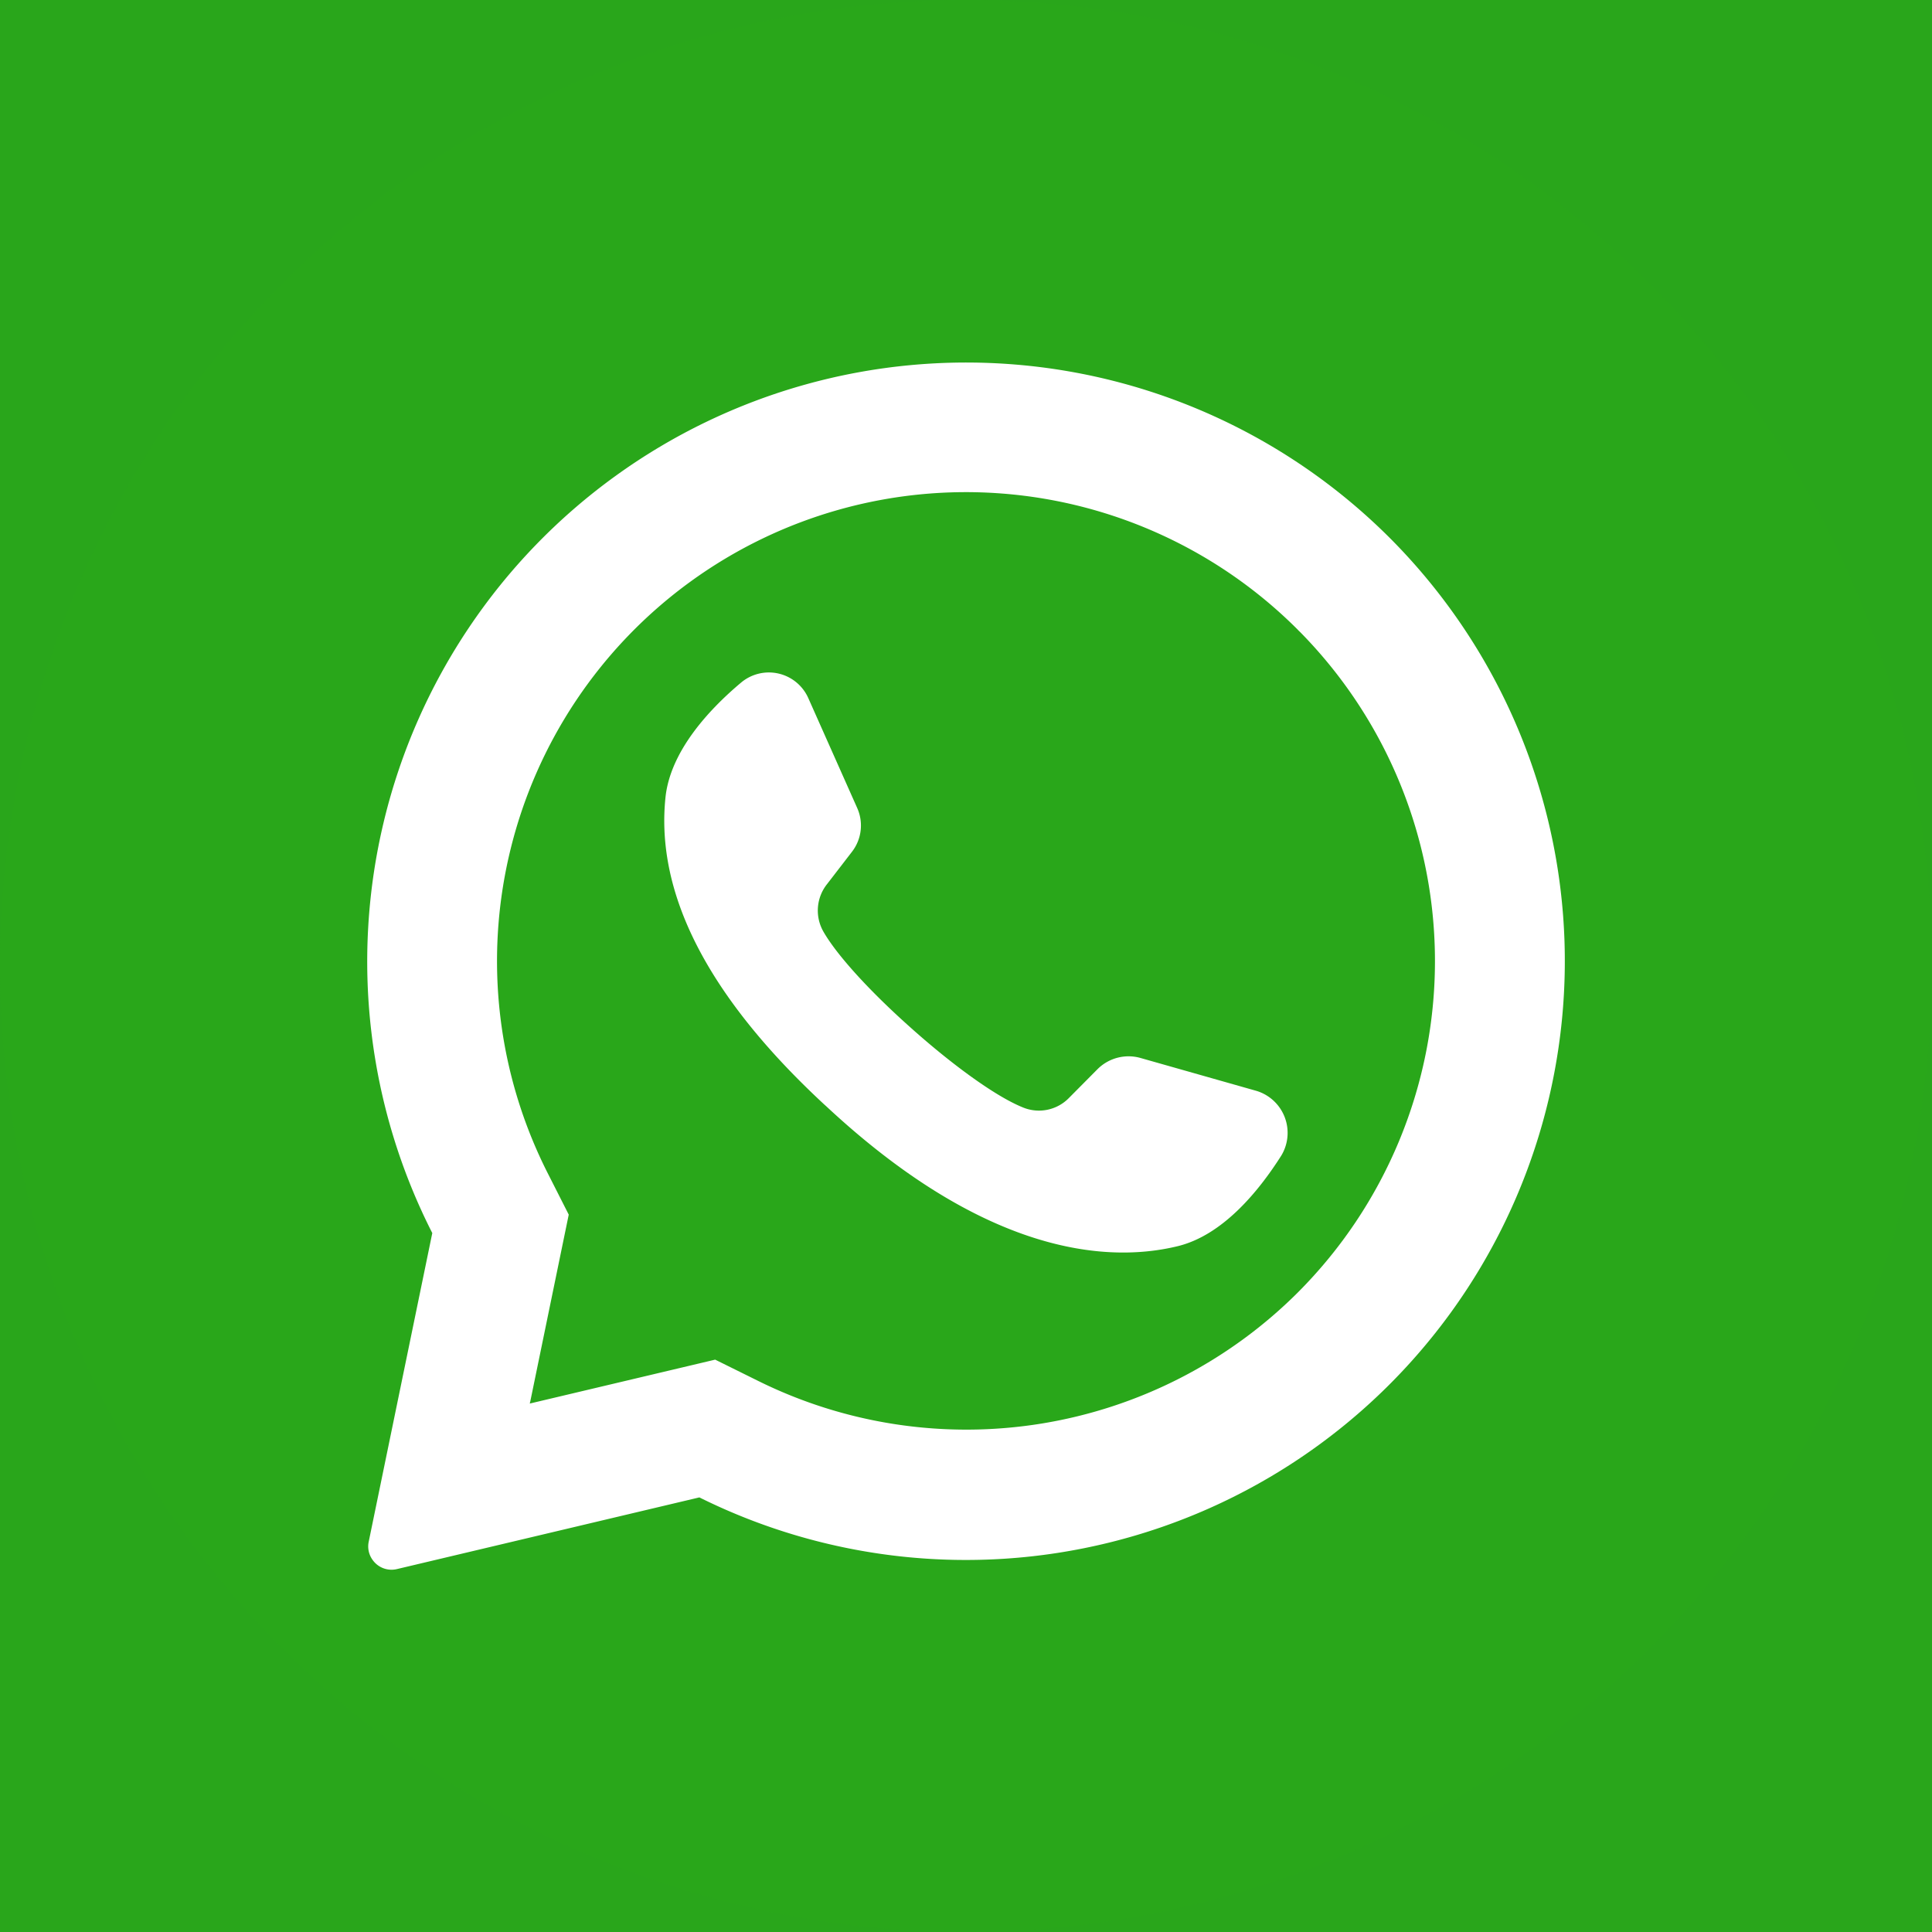 <svg xmlns="http://www.w3.org/2000/svg" width="464" height="464" viewBox="0 0 464 464"><g id="Group_5482" data-name="Group 5482" transform="translate(-1943 -14405)"><rect id="Rectangle_3885" data-name="Rectangle 3885" width="464" height="464" transform="translate(1943 14405)" fill="#29a61b"></rect><g id="Layer_2" data-name="Layer 2" transform="translate(1943 14405)"><g id="_09.whatsapp" data-name="09.whatsapp"><circle id="background" cx="232" cy="232" r="232" fill="#29a71a"></circle><g id="icon" transform="translate(88.179 87.063)"><path id="Path_18307" data-name="Path 18307" d="M279.559,75.67A143.866,143.866,0,0,0,49.088,242.1L33.824,316.212a5.484,5.484,0,0,0,.87,4.3A5.563,5.563,0,0,0,40.6,322.8l72.632-17.216A143.84,143.84,0,0,0,279.559,75.67ZM256.913,256.419A112.678,112.678,0,0,1,127.151,277.51L117.027,272.5,72.5,283.046l.132-.554,9.227-44.818L76.9,227.893A112.627,112.627,0,0,1,256.913,97.156a6.013,6.013,0,0,0,.58.58A112.625,112.625,0,0,1,256.913,256.419Z" transform="translate(-33.447 -33.024)" fill="#fff"></path><path id="Path_18308" data-name="Path 18308" d="M208.668,177.34c-5.457,8.595-14.078,19.114-24.914,21.724-18.982,4.587-48.114.158-84.364-33.64l-.448-.4c-31.874-29.554-40.152-54.151-38.148-73.66C61.9,80.3,71.129,70.278,78.907,63.739A10.361,10.361,0,0,1,95.12,67.457L106.852,93.82a10.308,10.308,0,0,1-1.292,10.545l-5.932,7.7a10.2,10.2,0,0,0-.923,11.389c3.322,5.826,11.284,14.395,20.115,22.33,9.913,8.964,20.906,17.163,27.866,19.957a10.071,10.071,0,0,0,11.046-2.32l6.881-6.934A10.545,10.545,0,0,1,174.9,153.85l27.866,7.909a10.545,10.545,0,0,1,5.905,15.581Z" transform="translate(10.843 13.179)" fill="#fff"></path></g></g></g></g></svg>